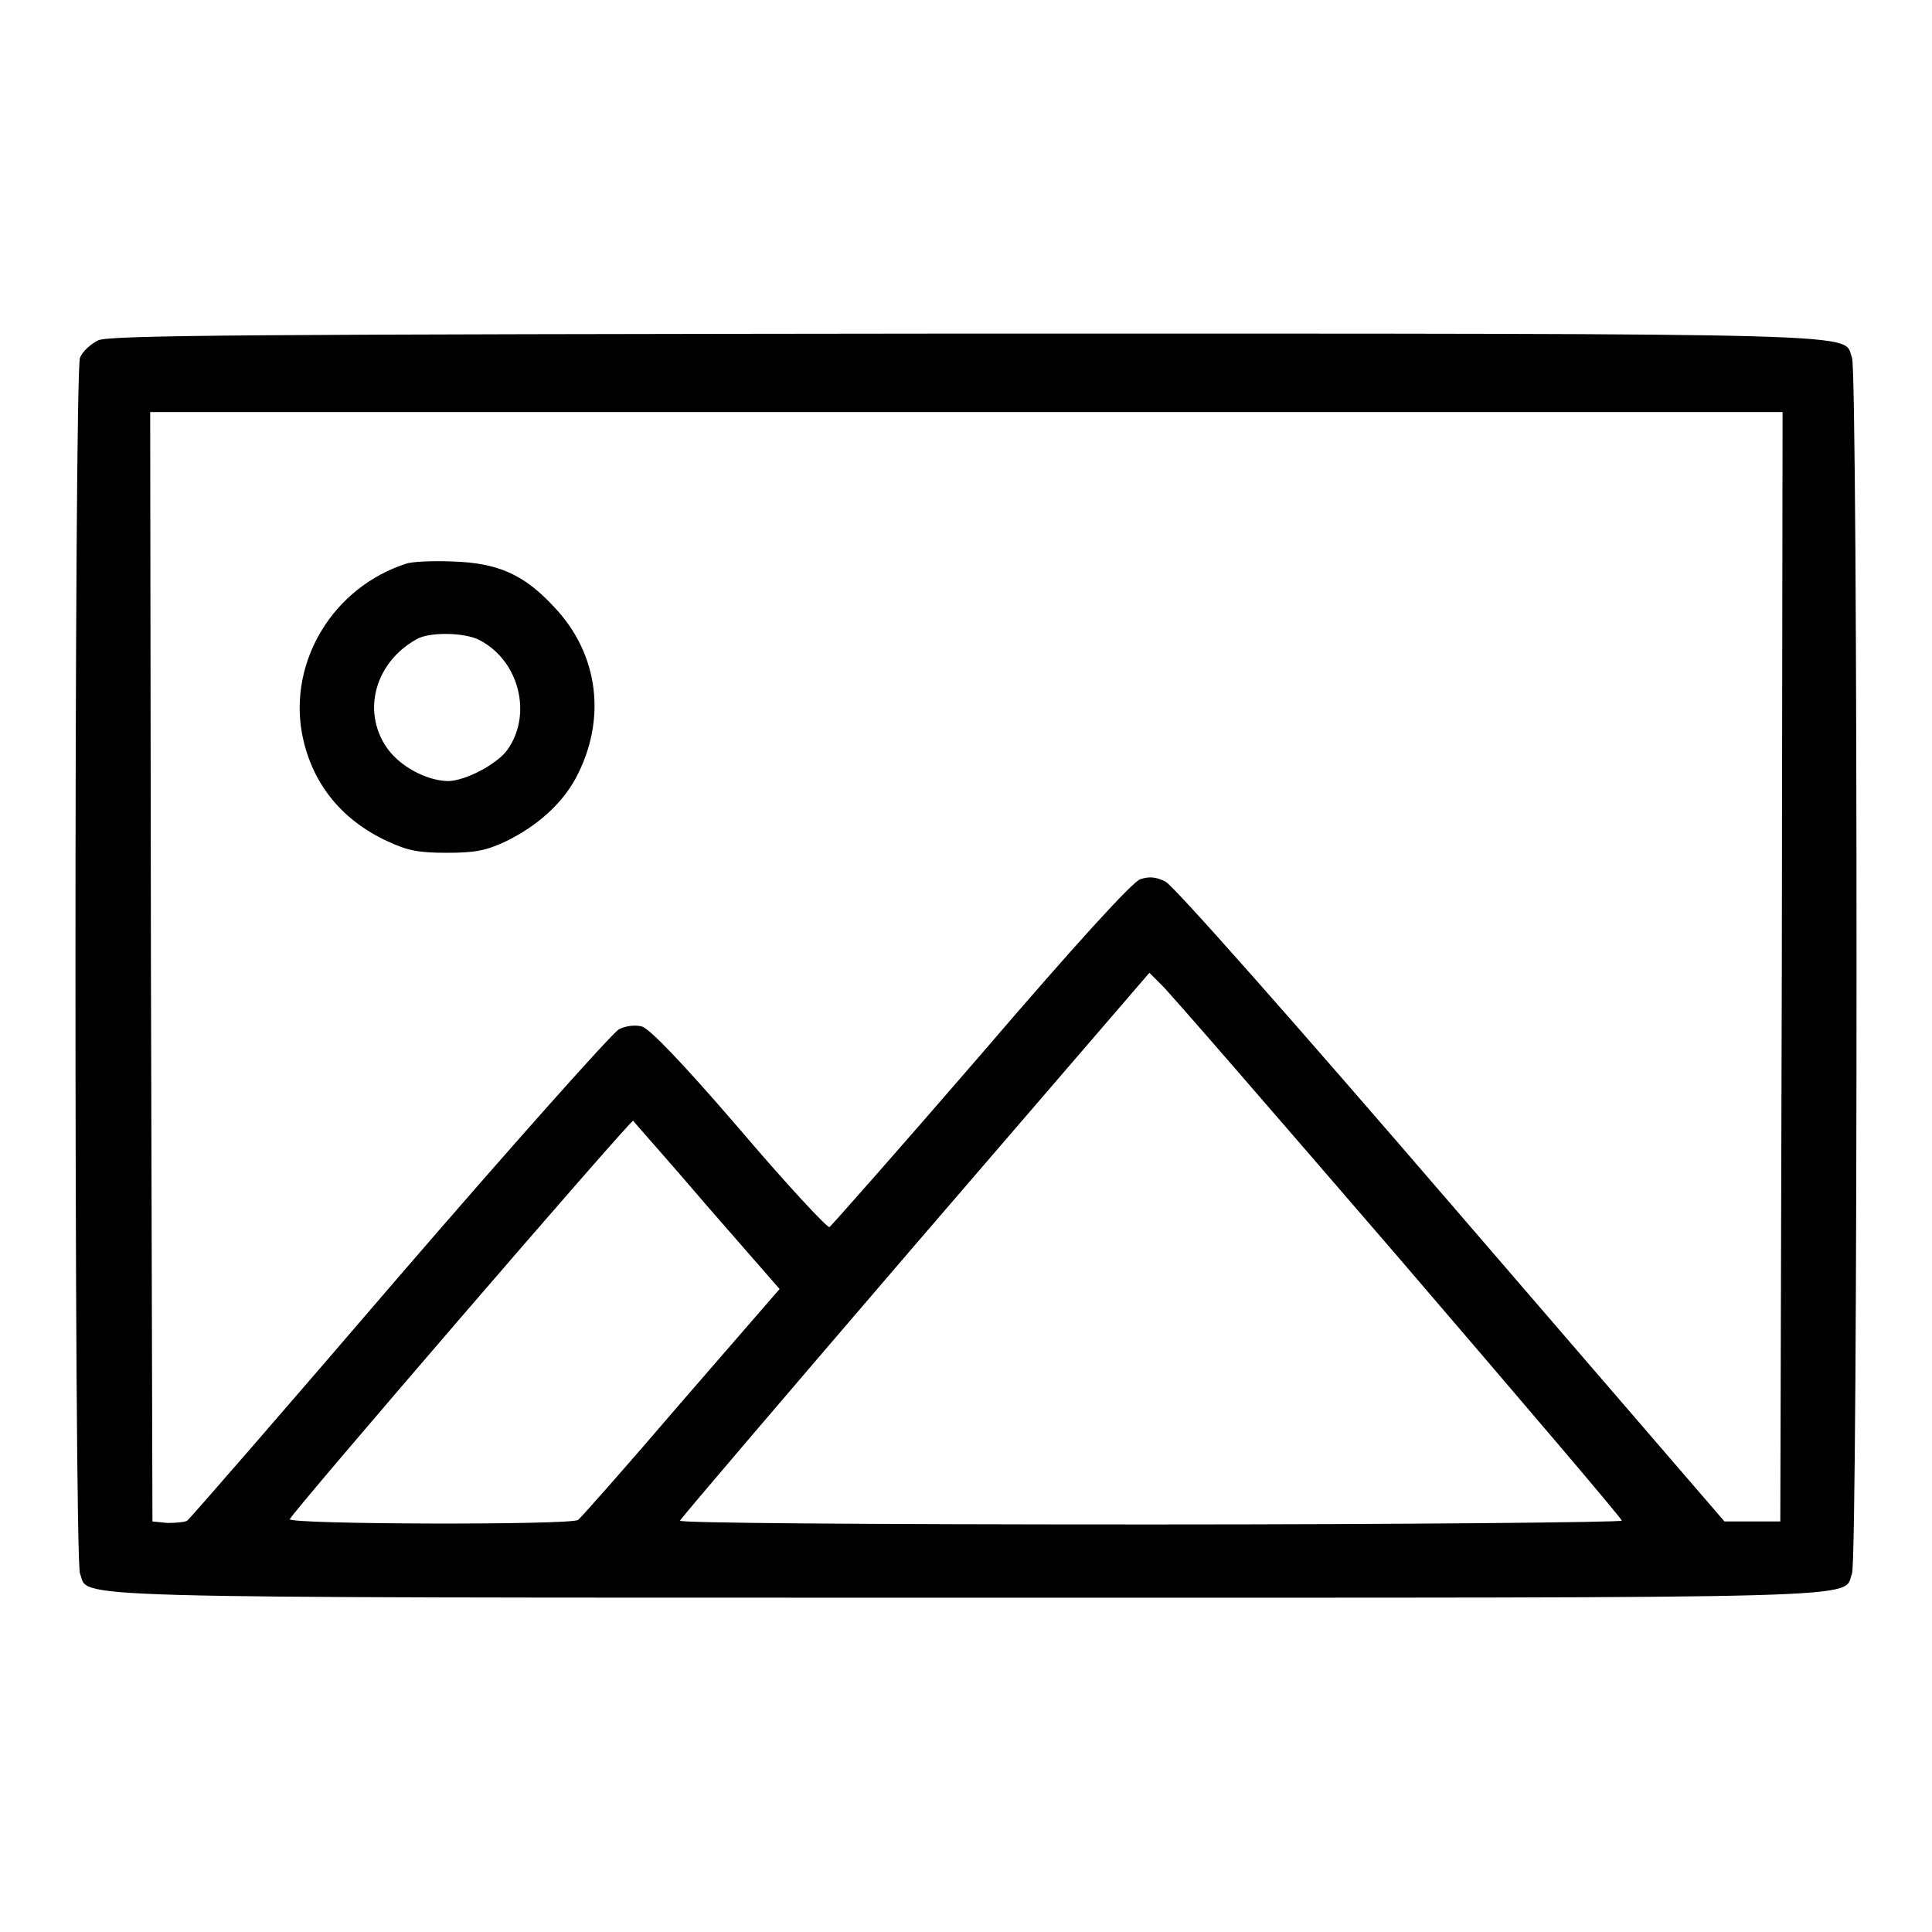 <?xml version="1.0" encoding="utf-8"?>
<!-- Svg Vector Icons : http://www.onlinewebfonts.com/icon -->
<!DOCTYPE svg PUBLIC "-//W3C//DTD SVG 1.1//EN" "http://www.w3.org/Graphics/SVG/1.1/DTD/svg11.dtd">
<svg version="1.1" xmlns="http://www.w3.org/2000/svg" xmlns:xlink="http://www.w3.org/1999/xlink" x="0px" y="0px" viewBox="0 0 256 256" enable-background="new 0 0 256 256" xml:space="preserve">
<g><g><g><path fill="#000000" d="M13,45.1c-1,0.5-2.1,1.5-2.4,2.3c-0.8,2.1-0.8,159.1,0,161.1c1.3,3.3-5.6,3.2,117.4,3.2c123,0,116.1,0.2,117.4-3.2c0.8-2.1,0.8-159.1,0-161.1c-1.3-3.3,5.6-3.2-117.5-3.2C31.8,44.3,14.6,44.4,13,45.1z M236.1,128.1l-0.2,73.5h-3.7h-3.7l-36.2-42c-20.4-23.7-36.9-42.4-37.9-42.8c-1.2-0.6-2.1-0.7-3.3-0.3c-1,0.3-8.5,8.5-21.1,23.2c-10.8,12.5-19.9,22.8-20.1,22.9c-0.3,0.1-5.8-5.8-12-13.1C90.4,140.8,86,136.2,85,136c-0.8-0.2-2.1-0.1-3,0.4c-0.9,0.5-14,15.2-29.1,32.7c-15.1,17.6-27.7,32.1-28.1,32.4c-0.3,0.2-1.6,0.3-2.6,0.3l-2-0.2l-0.2-73.5l-0.1-73.5H128h108.2L236.1,128.1z M185.2,166.5c16.3,19,29.7,34.7,29.7,35c0,0.2-28.1,0.5-62.5,0.5c-38.8,0-62.4-0.2-62.3-0.5c0.1-0.3,14.2-16.8,31.2-36.6l31-36l1.6,1.6C154.8,131.3,168.9,147.6,185.2,166.5z M93.7,159.8l9.6,11l-13.1,15.1c-7.1,8.3-13.3,15.3-13.6,15.5c-1,0.7-38.4,0.6-38.2-0.1c0.3-0.9,45.1-52.9,45.5-52.8C84,148.7,88.5,153.7,93.7,159.8z"/><path fill="#000000" d="M53.8,74.7C44.2,77.8,38.3,87.5,40,97.1c1.2,6.5,5.1,11.5,11.4,14.4c2.6,1.2,4,1.5,7.8,1.5s5.2-0.3,7.8-1.5c4.1-2,7.4-4.9,9.3-8.4c4.1-7.7,3.1-16.4-2.9-22.7c-4-4.3-7.4-5.8-13.4-6C57.4,74.3,54.6,74.4,53.8,74.7z M63.5,84.8c5.3,2.7,7.1,9.9,3.7,14.6c-1.4,1.9-5.6,4.1-7.9,4.1c-2.9-0.1-6.4-2-8.1-4.5c-3.3-4.9-1.4-11.3,4-14.3C56.9,83.7,61.6,83.8,63.5,84.8z"/></g></g></g>
</svg>